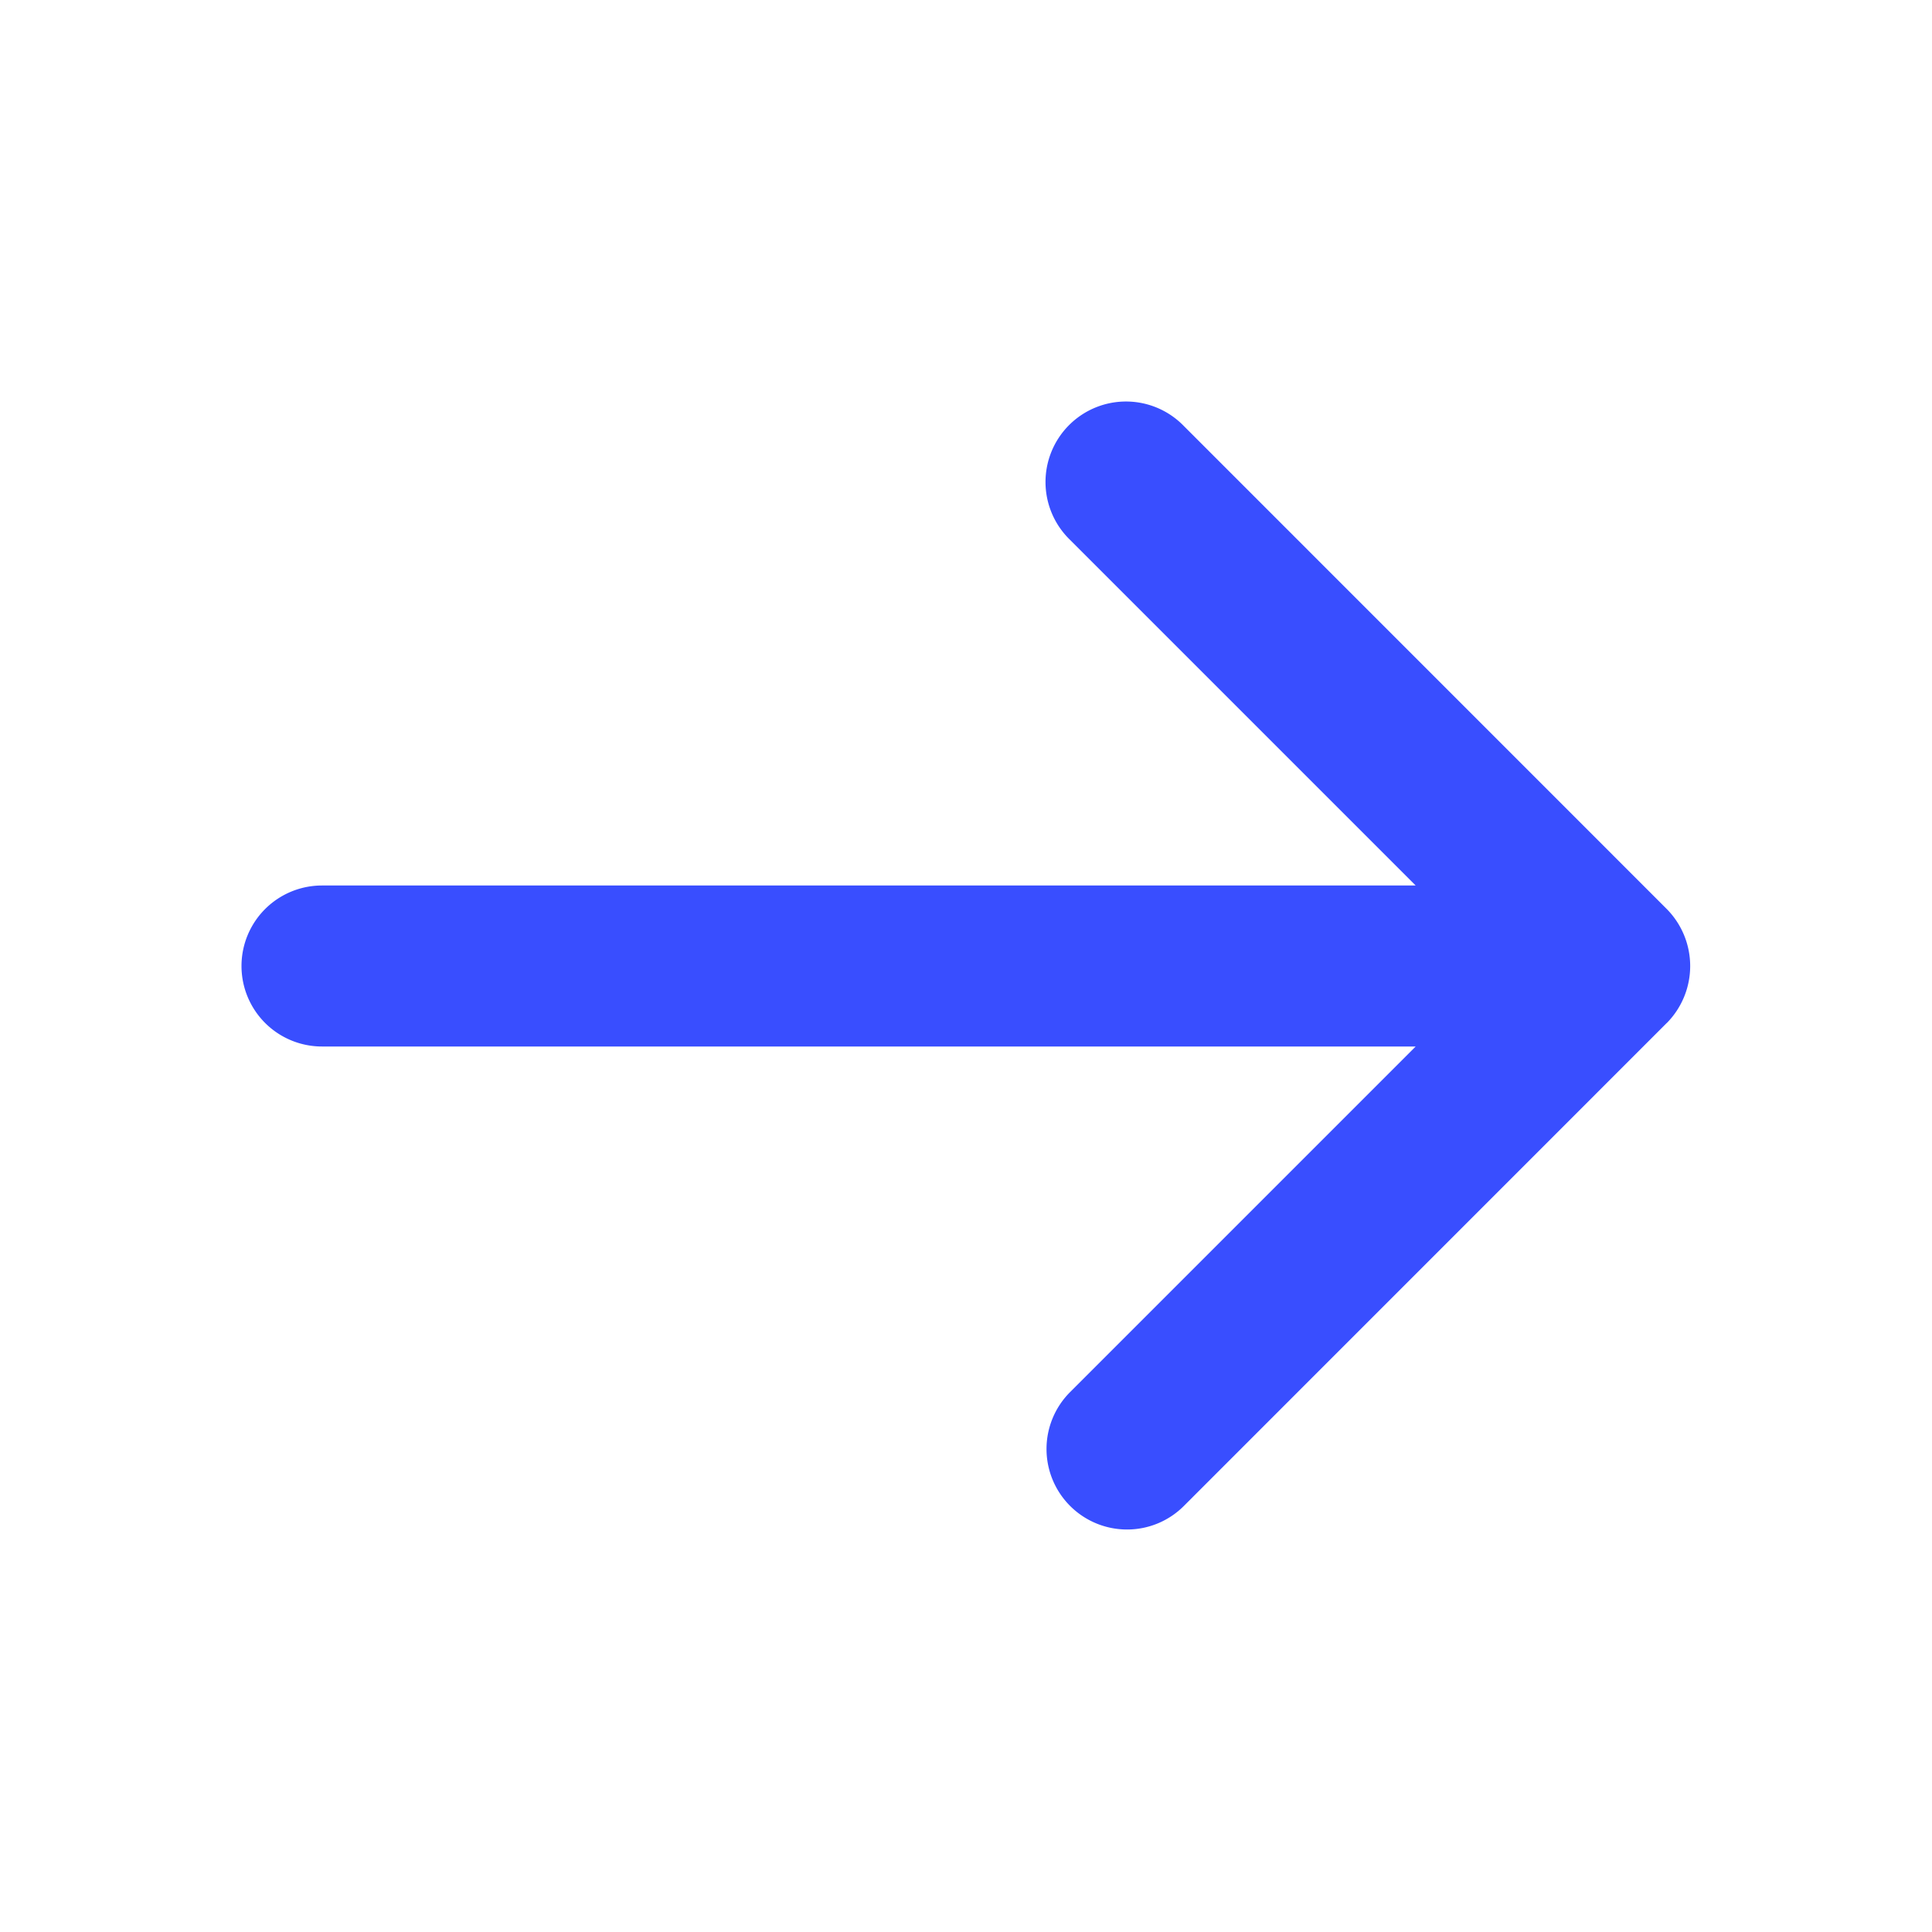 <?xml version="1.0" encoding="utf-8"?><svg xmlns="http://www.w3.org/2000/svg" viewBox="0 0 24 24"><path fill="#394eff" d="m20.706 12.707-5.999 6A.996.996 0 0 1 14 19a1 1 0 0 1-.707-1.707L17.586 13H4a1 1 0 1 1 0-2h13.586l-4.293-4.293a1 1 0 1 1 1.414-1.414l5.999 6a1.008 1.008 0 0 1 0 1.415Z" /></svg>